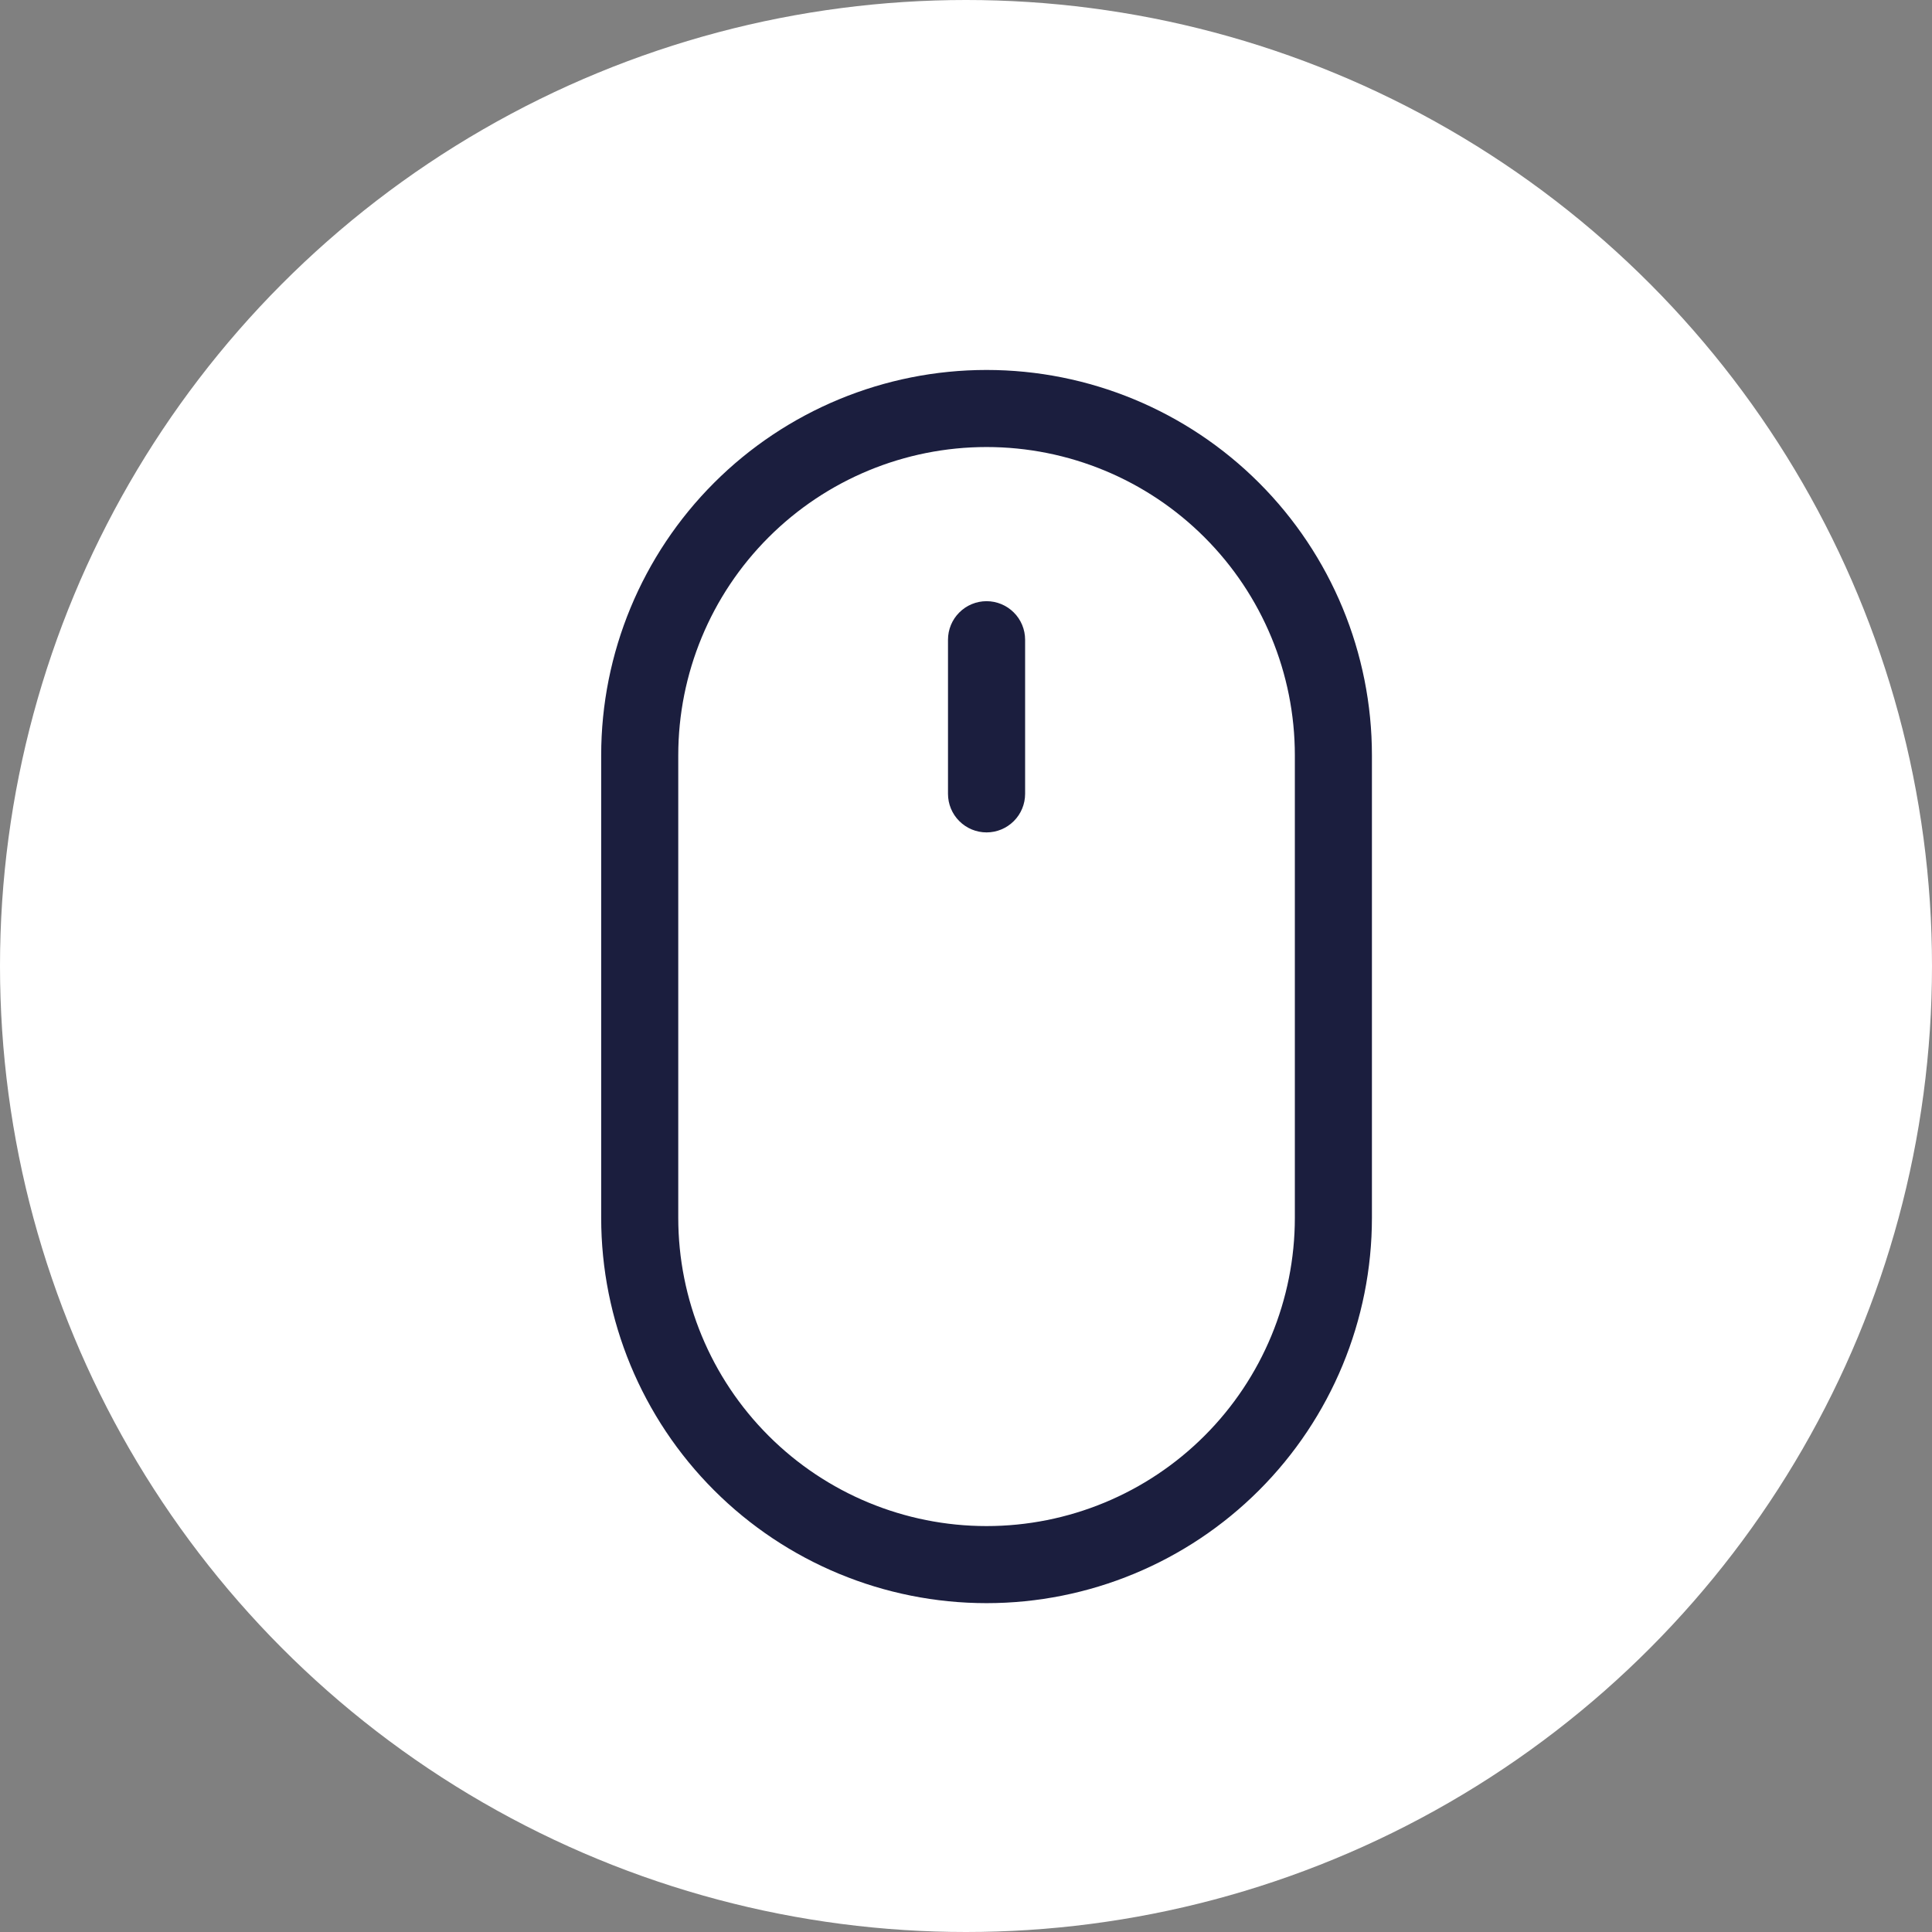 <svg xmlns="http://www.w3.org/2000/svg" width="47" height="47" viewBox="0 0 47 47" fill="none"><rect x="0" y="0" width="47" height="47" fill="#808080" stroke="none"/><circle cx="23.5" cy="23.5" r="23.5" fill="white"></circle><path d="M24 14.625C24.249 14.625 24.487 14.724 24.663 14.9C24.839 15.075 24.938 15.314 24.938 15.562V19.312C24.938 19.561 24.839 19.8 24.663 19.975C24.487 20.151 24.249 20.25 24 20.25C23.751 20.25 23.513 20.151 23.337 19.975C23.161 19.8 23.062 19.561 23.062 19.312V15.562C23.062 15.314 23.161 15.075 23.337 14.9C23.513 14.724 23.751 14.625 24 14.625V14.625ZM31.5 29.625C31.5 31.614 30.71 33.522 29.303 34.928C27.897 36.335 25.989 37.125 24 37.125C22.011 37.125 20.103 36.335 18.697 34.928C17.29 33.522 16.5 31.614 16.5 29.625V18.375C16.5 16.386 17.29 14.478 18.697 13.072C20.103 11.665 22.011 10.875 24 10.875C25.989 10.875 27.897 11.665 29.303 13.072C30.71 14.478 31.5 16.386 31.5 18.375V29.625ZM24 9C21.514 9 19.129 9.988 17.371 11.746C15.613 13.504 14.625 15.889 14.625 18.375V29.625C14.625 32.111 15.613 34.496 17.371 36.254C19.129 38.012 21.514 39 24 39C26.486 39 28.871 38.012 30.629 36.254C32.387 34.496 33.375 32.111 33.375 29.625V18.375C33.375 15.889 32.387 13.504 30.629 11.746C28.871 9.988 26.486 9 24 9V9Z" fill="#1B1E3E"></path></svg>
